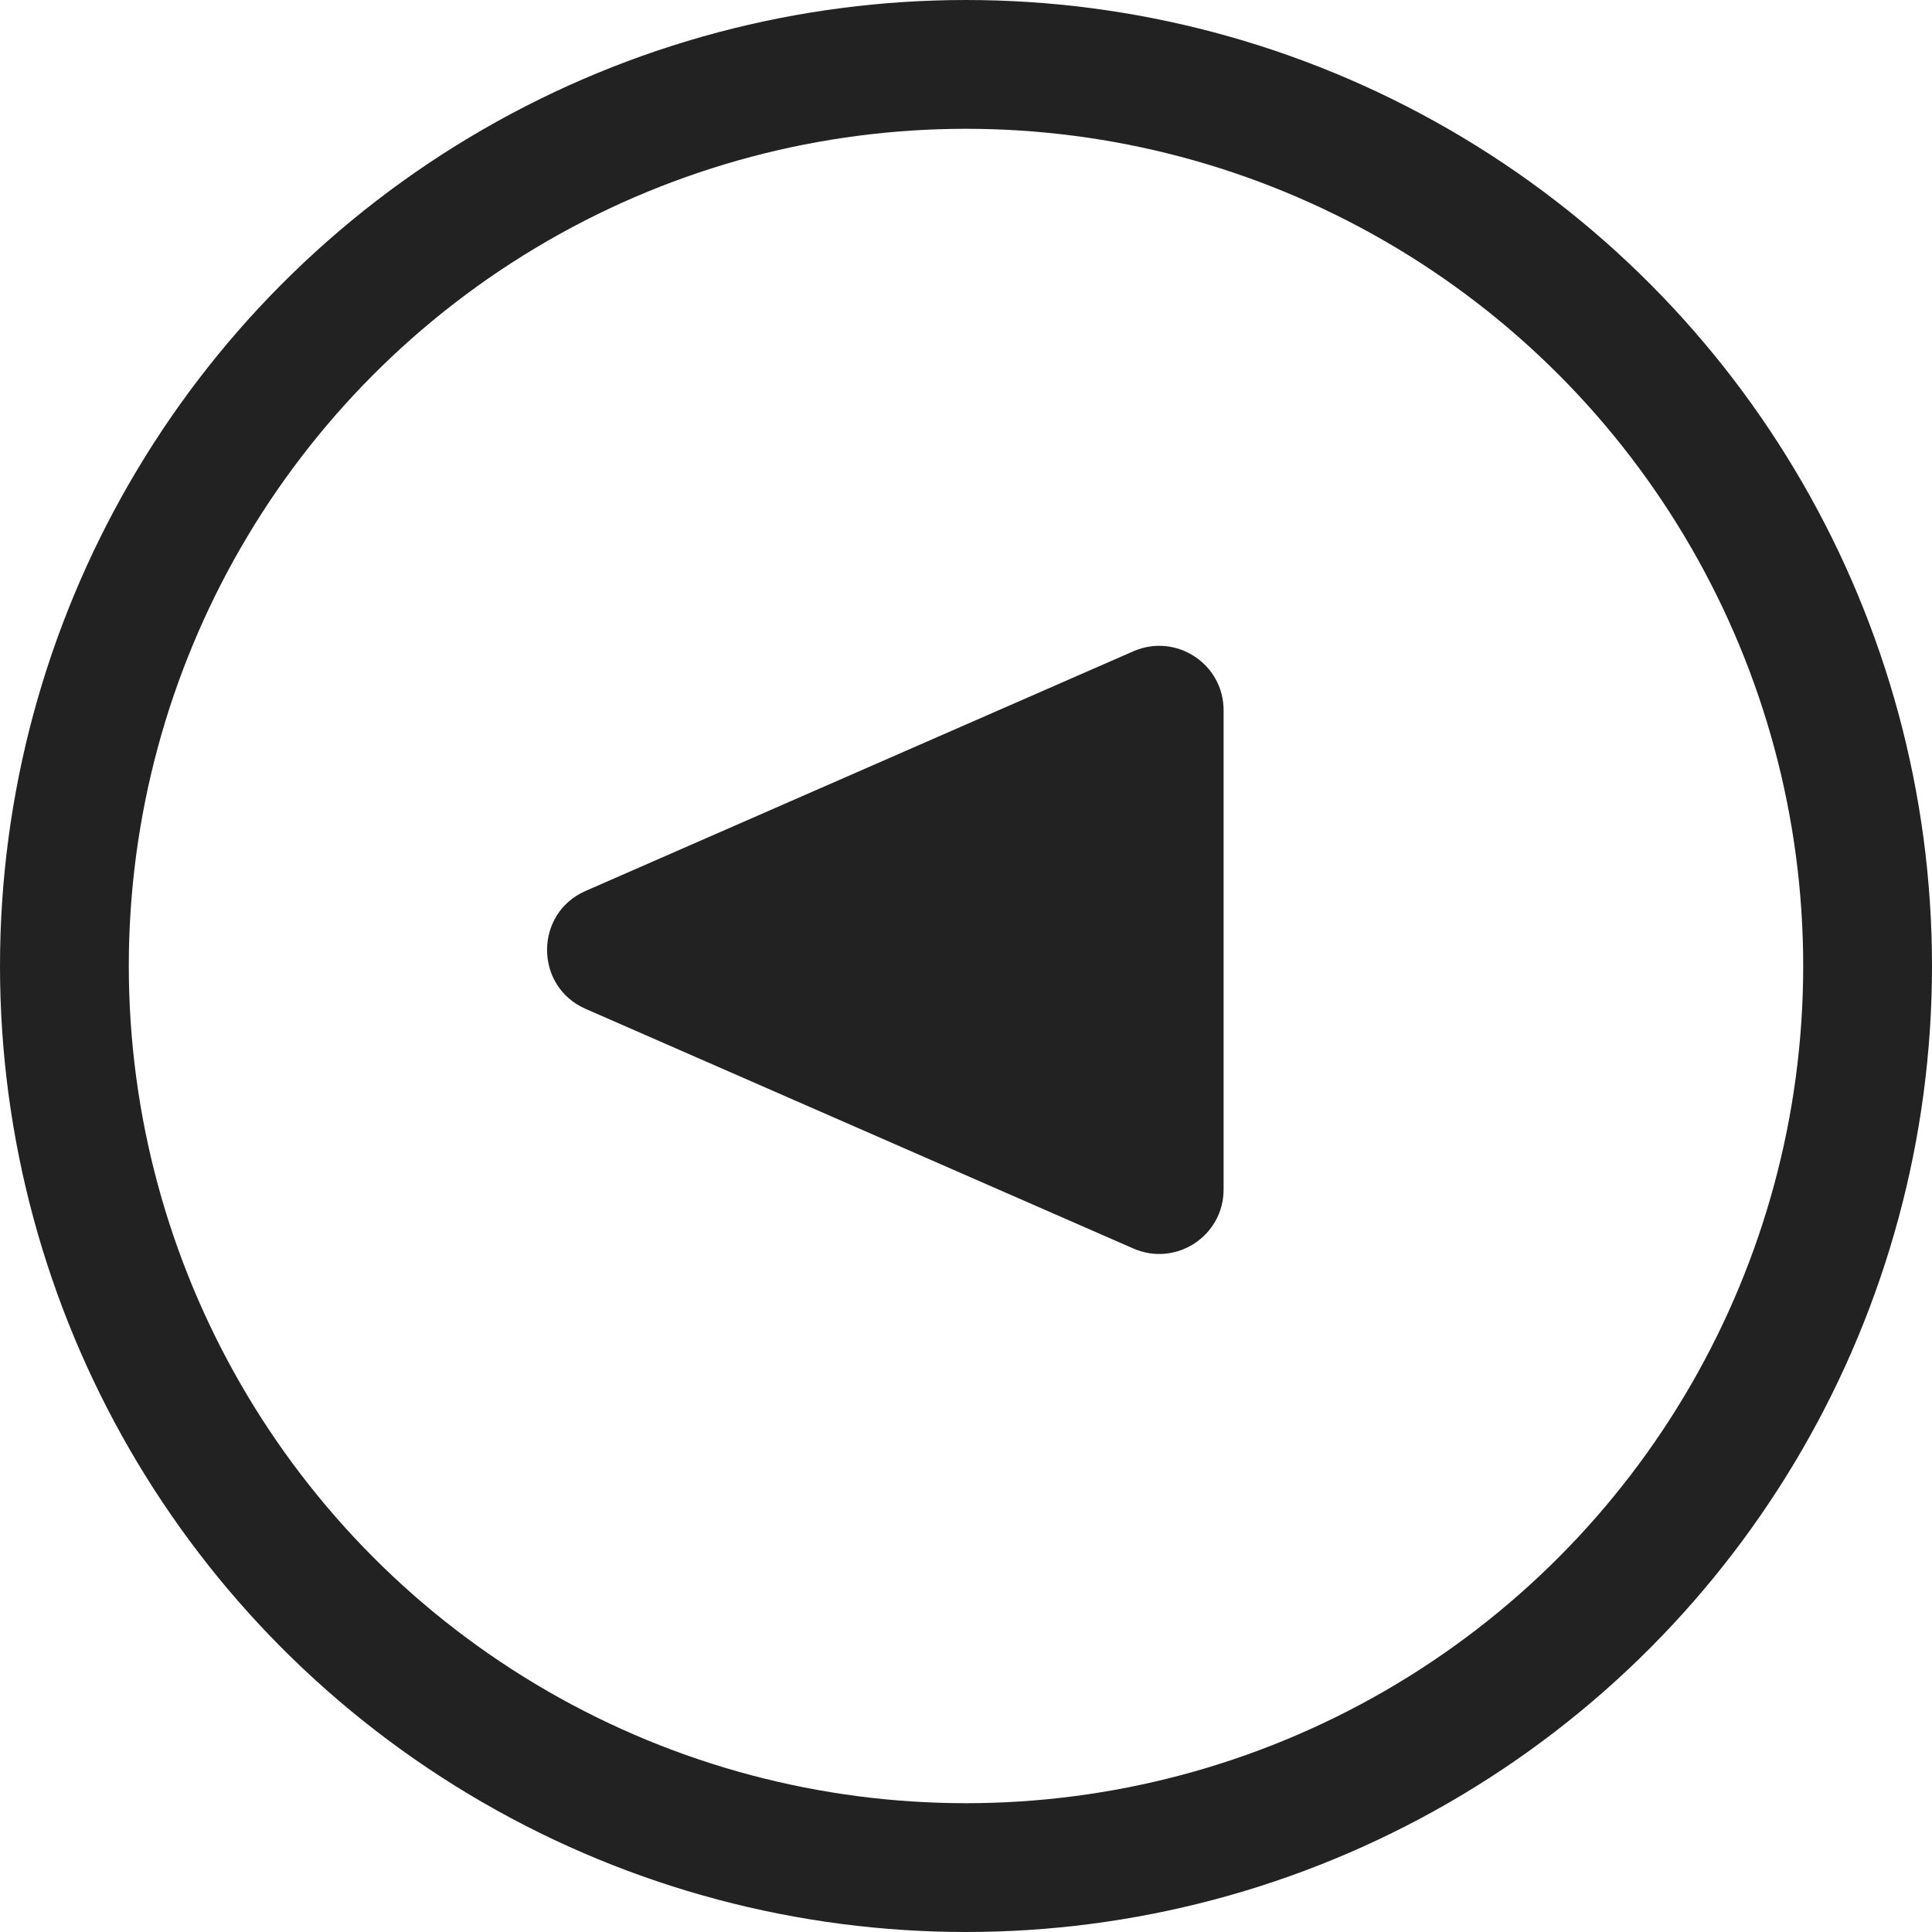 <svg width="30" height="30" viewBox="0 0 30 30" fill="none" xmlns="http://www.w3.org/2000/svg">
<circle cx="15" cy="15" r="14" transform="rotate(-180 15 15)" stroke="#222222" stroke-width="2"/>
<path d="M19 18.471C19 19.192 18.26 19.676 17.599 19.387L9.094 15.666C8.295 15.317 8.295 14.183 9.094 13.834L17.599 10.113C18.26 9.824 19 10.308 19 11.029L19 18.471Z" fill="#222222"/>
</svg>
